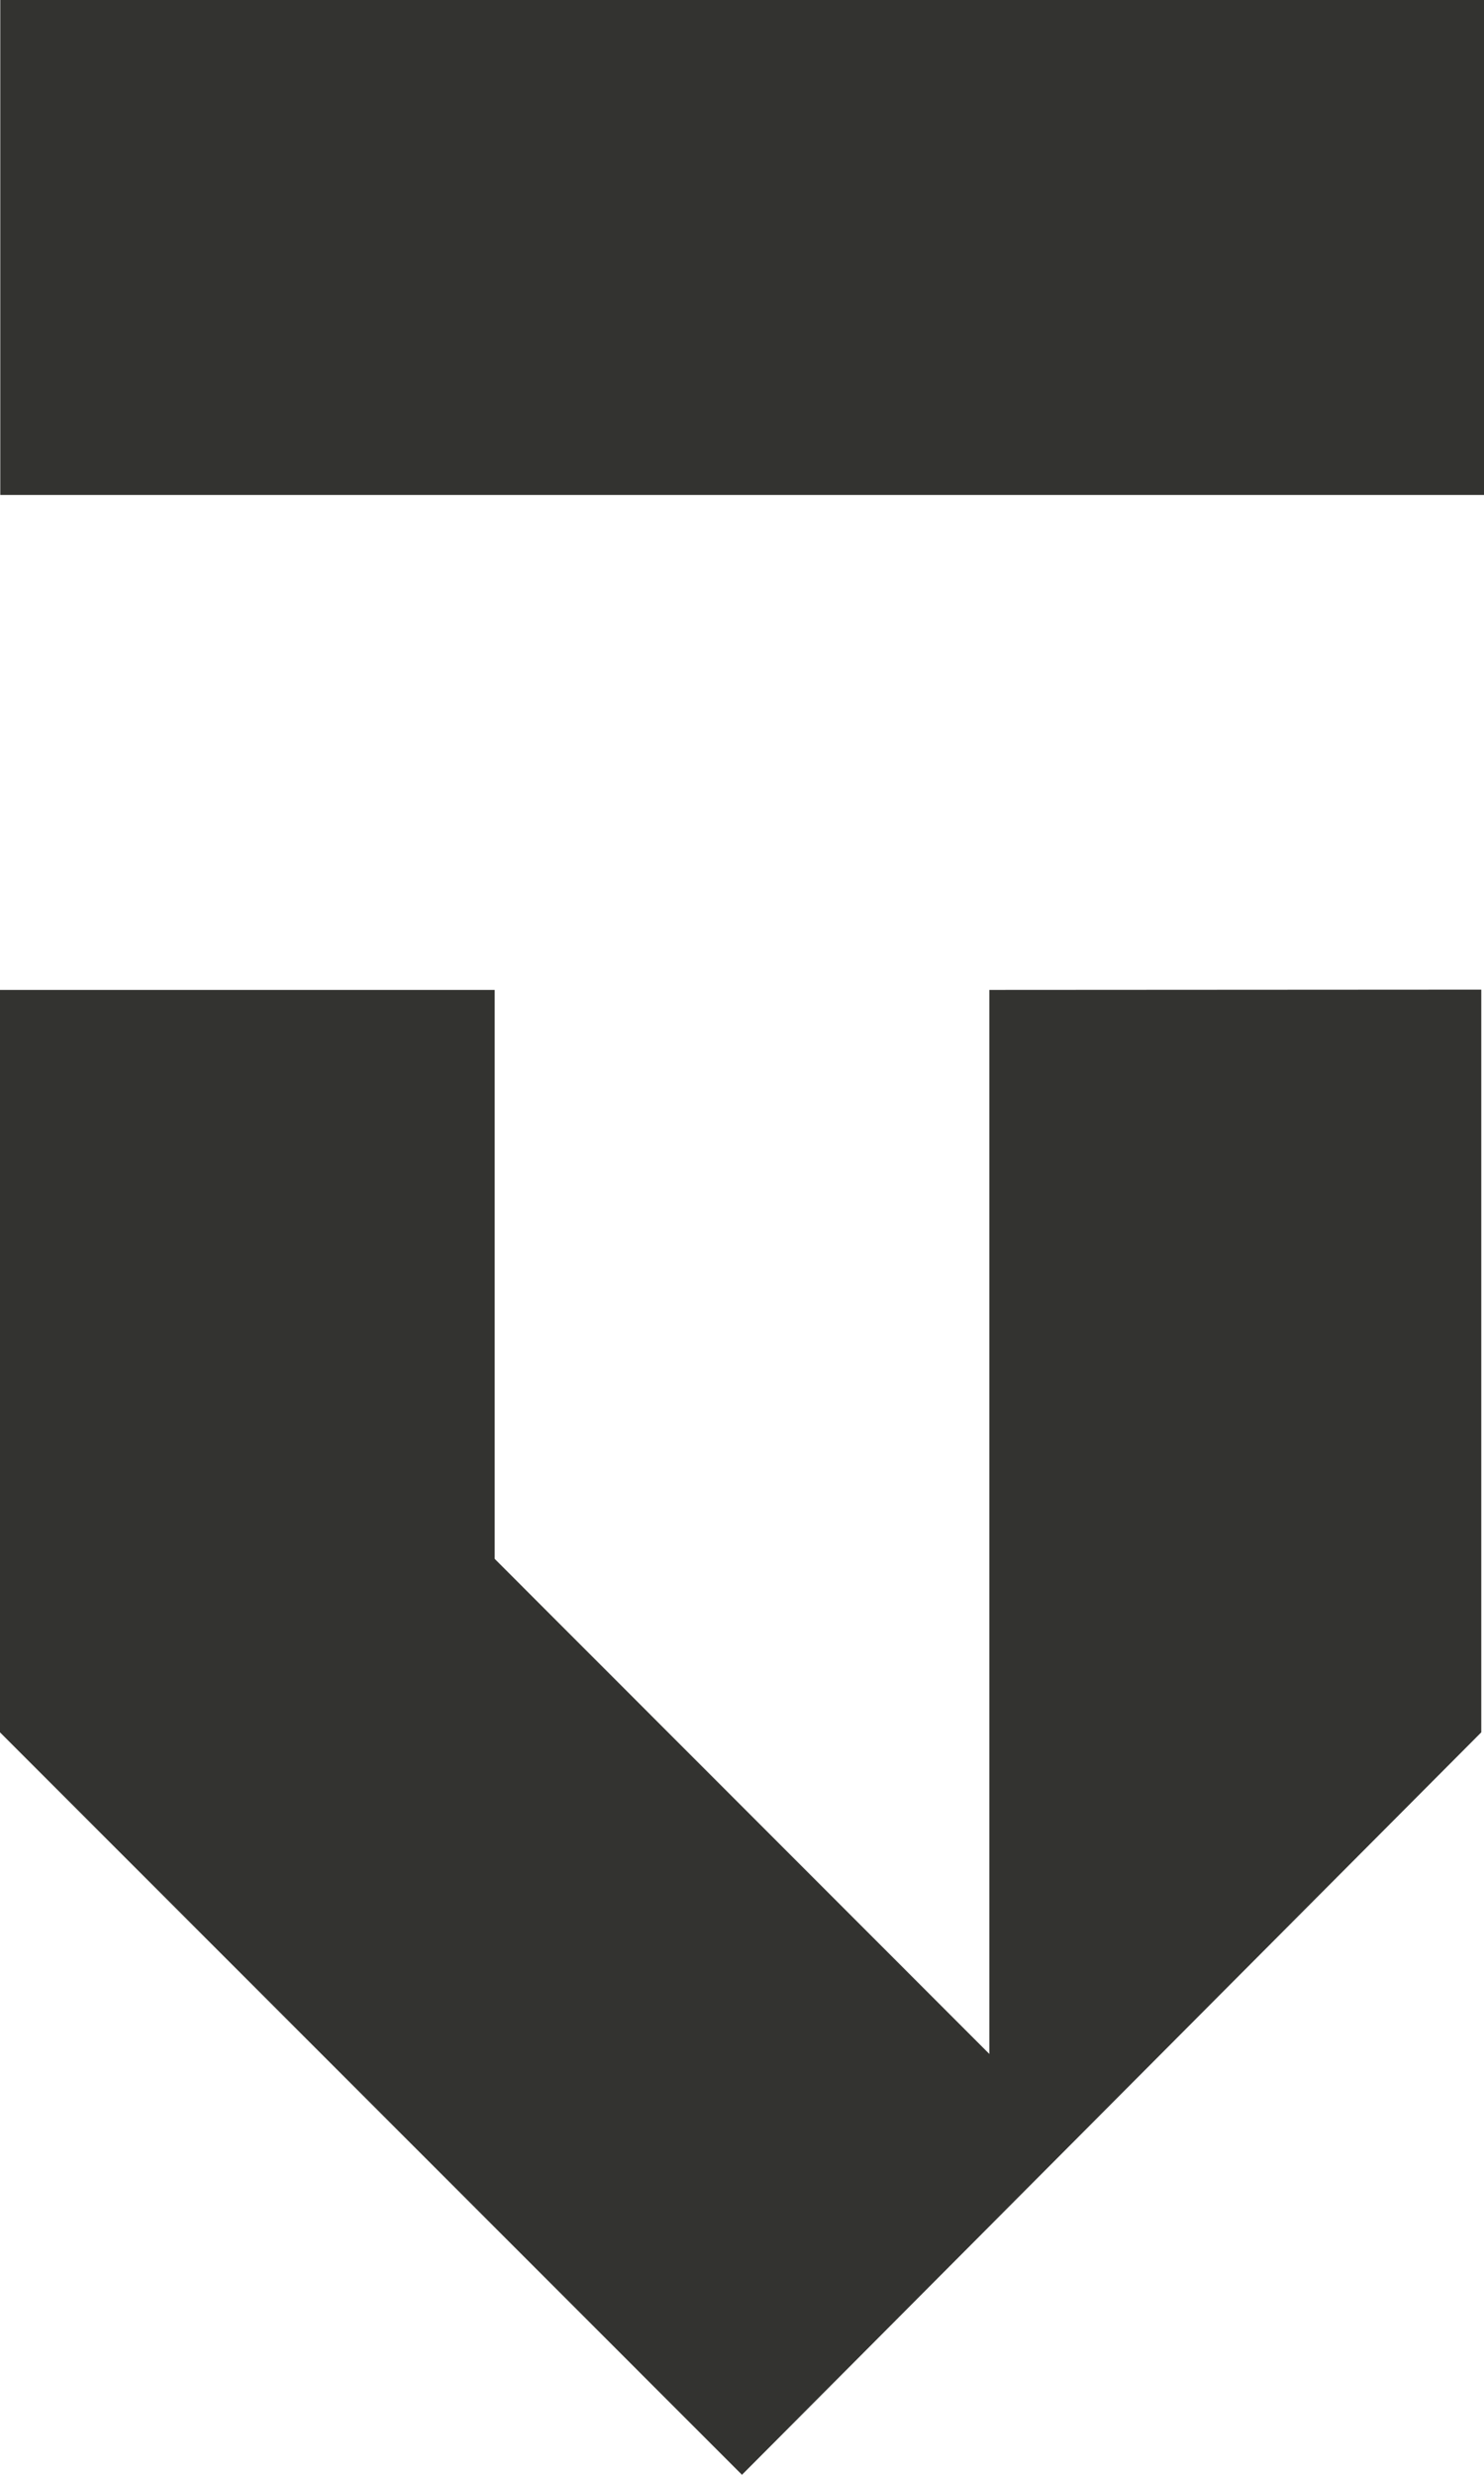 <svg viewBox="0 0 484.19 806.98" xmlns="http://www.w3.org/2000/svg" data-name="Capa 2" id="Capa_2">
  <defs>
    <style>
      .cls-1 {
        fill: #333330;
      }
    </style>
  </defs>
  <g data-name="Capa 1" id="Capa_1-2">
    <g>
      <rect transform="translate(484.27 161.4) rotate(180)" height="161.4" width="484.1" y="0" x=".08" class="cls-1"></rect>
      <polygon points="483.3 564.88 483.3 322.7 322.79 322.79 322.79 669.75 161.4 508.31 161.4 322.79 0 322.79 0 564.88 242.09 806.98 483.3 564.88" class="cls-1"></polygon>
    </g>
  </g>
</svg>